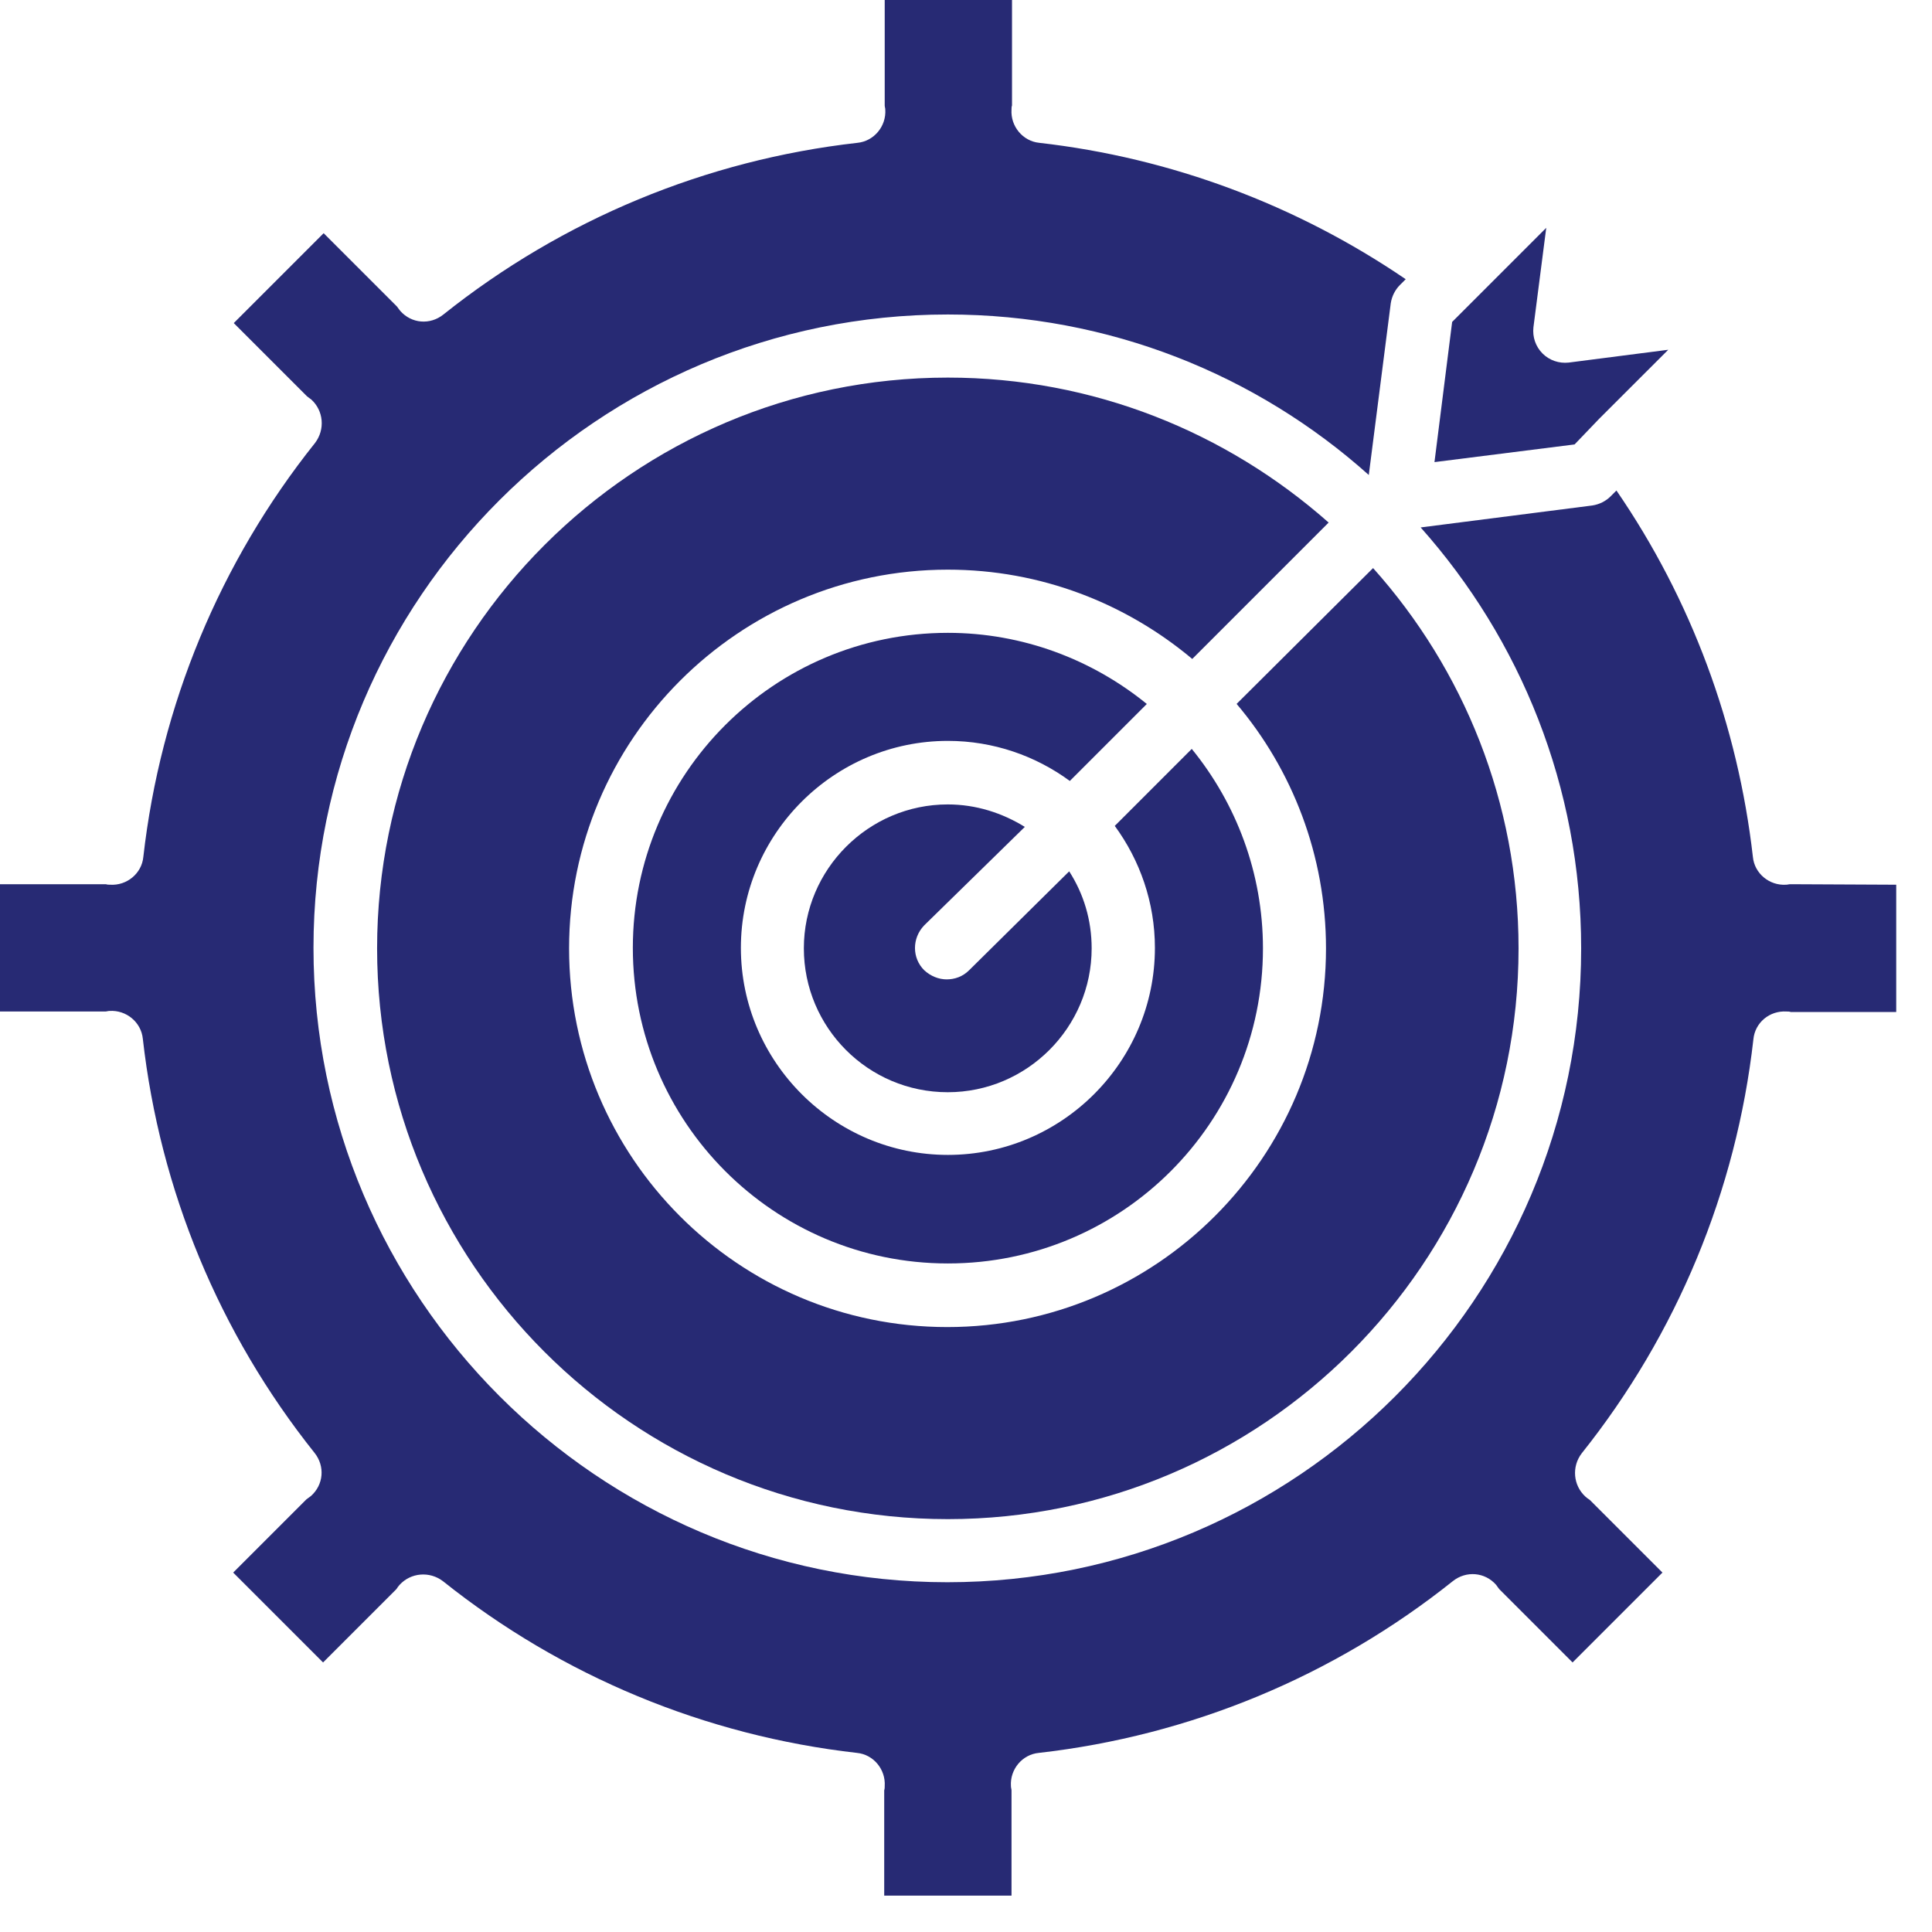 <svg width="27" height="27" viewBox="0 0 27 27" fill="none" xmlns="http://www.w3.org/2000/svg">
<path d="M13.246 5.277C8.85 5.277 5.27 8.858 5.27 13.254C5.27 17.649 8.843 21.23 13.246 21.23C17.649 21.23 21.222 17.649 21.222 13.254C21.222 11.213 20.452 9.351 19.189 7.939L17.282 9.837C18.06 10.757 18.531 11.953 18.531 13.254C18.531 16.169 16.161 18.546 13.238 18.546C10.315 18.546 7.953 16.169 7.953 13.254C7.953 10.338 10.323 7.961 13.246 7.961C14.546 7.961 15.735 8.432 16.662 9.209L18.568 7.303C17.14 6.04 15.279 5.277 13.246 5.277Z" fill="#272A74"/>
<path d="M13.247 8.844C10.817 8.844 8.844 10.817 8.844 13.247C8.844 15.676 10.81 17.657 13.247 17.657C15.684 17.657 17.65 15.684 17.65 13.254C17.65 12.2 17.276 11.228 16.655 10.466L15.579 11.542C15.93 12.021 16.14 12.611 16.14 13.247C16.14 14.839 14.839 16.14 13.247 16.14C11.655 16.14 10.354 14.839 10.354 13.247C10.354 11.655 11.655 10.354 13.247 10.354C13.882 10.354 14.473 10.563 14.951 10.914L16.027 9.838C15.265 9.218 14.293 8.844 13.247 8.844Z" fill="#272A74"/>
<path d="M14.322 11.556C14.008 11.362 13.641 11.242 13.245 11.242C12.139 11.242 11.234 12.147 11.234 13.253C11.234 14.359 12.131 15.264 13.245 15.264C14.352 15.264 15.256 14.359 15.256 13.253C15.256 12.857 15.144 12.491 14.942 12.177L13.544 13.559C13.454 13.649 13.342 13.687 13.23 13.687C13.118 13.687 13.006 13.642 12.916 13.559C12.744 13.388 12.744 13.111 12.916 12.932L14.322 11.556Z" fill="#272A74"/>
<path d="M22.349 5.852L23.314 4.888L21.923 5.067C21.789 5.082 21.654 5.037 21.557 4.94C21.46 4.843 21.415 4.709 21.43 4.574L21.609 3.184L20.645 4.148L20.294 4.499L20.047 6.458L22.005 6.211L22.349 5.852Z" fill="#272A74"/>
<path d="M25.02 12.357C24.997 12.357 24.983 12.364 24.96 12.364C24.728 12.379 24.519 12.207 24.497 11.976C24.287 10.136 23.637 8.38 22.59 6.855L22.508 6.937C22.441 7.004 22.351 7.049 22.254 7.064L19.854 7.371C21.245 8.933 22.097 10.996 22.097 13.254C22.097 18.135 18.12 22.112 13.239 22.112C8.357 22.112 4.381 18.128 4.381 13.246C4.381 8.365 8.357 4.395 13.246 4.395C15.504 4.395 17.567 5.24 19.129 6.638L19.436 4.239C19.451 4.141 19.496 4.052 19.563 3.984L19.645 3.902C18.12 2.863 16.363 2.205 14.524 1.996C14.293 1.973 14.121 1.764 14.136 1.532C14.136 1.51 14.136 1.495 14.143 1.473V0H12.364V1.473C12.364 1.495 12.372 1.51 12.372 1.532C12.387 1.764 12.215 1.973 11.983 1.996C9.867 2.235 7.864 3.065 6.197 4.395C6.01 4.545 5.749 4.523 5.592 4.343C5.577 4.321 5.562 4.306 5.547 4.283L4.523 3.259L3.267 4.515L4.291 5.539C4.313 5.554 4.328 5.569 4.351 5.584C4.523 5.741 4.545 6.003 4.403 6.19C3.072 7.857 2.243 9.86 2.003 11.976C1.981 12.207 1.772 12.379 1.54 12.364C1.517 12.364 1.503 12.364 1.48 12.357H0V14.136H1.473C1.488 14.136 1.51 14.128 1.532 14.128C1.764 14.113 1.973 14.285 1.996 14.517C2.235 16.633 3.065 18.636 4.395 20.303C4.545 20.49 4.523 20.752 4.343 20.909C4.321 20.923 4.306 20.938 4.283 20.953L3.259 21.977L4.515 23.233L5.539 22.209C5.554 22.187 5.569 22.164 5.584 22.149C5.741 21.977 6.003 21.955 6.19 22.097C7.857 23.428 9.86 24.257 11.976 24.497C12.207 24.519 12.379 24.728 12.364 24.96C12.364 24.983 12.364 24.997 12.357 25.02V26.492H14.136V25.02C14.136 25.005 14.128 24.983 14.128 24.96C14.113 24.728 14.285 24.519 14.517 24.497C16.633 24.257 18.636 23.428 20.303 22.097C20.49 21.948 20.752 21.97 20.909 22.149C20.923 22.172 20.938 22.187 20.953 22.209L21.977 23.233L23.233 21.977L22.217 20.961C22.194 20.946 22.172 20.931 22.157 20.916C21.985 20.759 21.962 20.497 22.105 20.31C23.435 18.643 24.265 16.64 24.504 14.524C24.526 14.293 24.728 14.121 24.968 14.136C24.99 14.136 25.005 14.136 25.027 14.143H26.5V12.364L25.02 12.357Z" fill="#272A74"/>
</svg>
